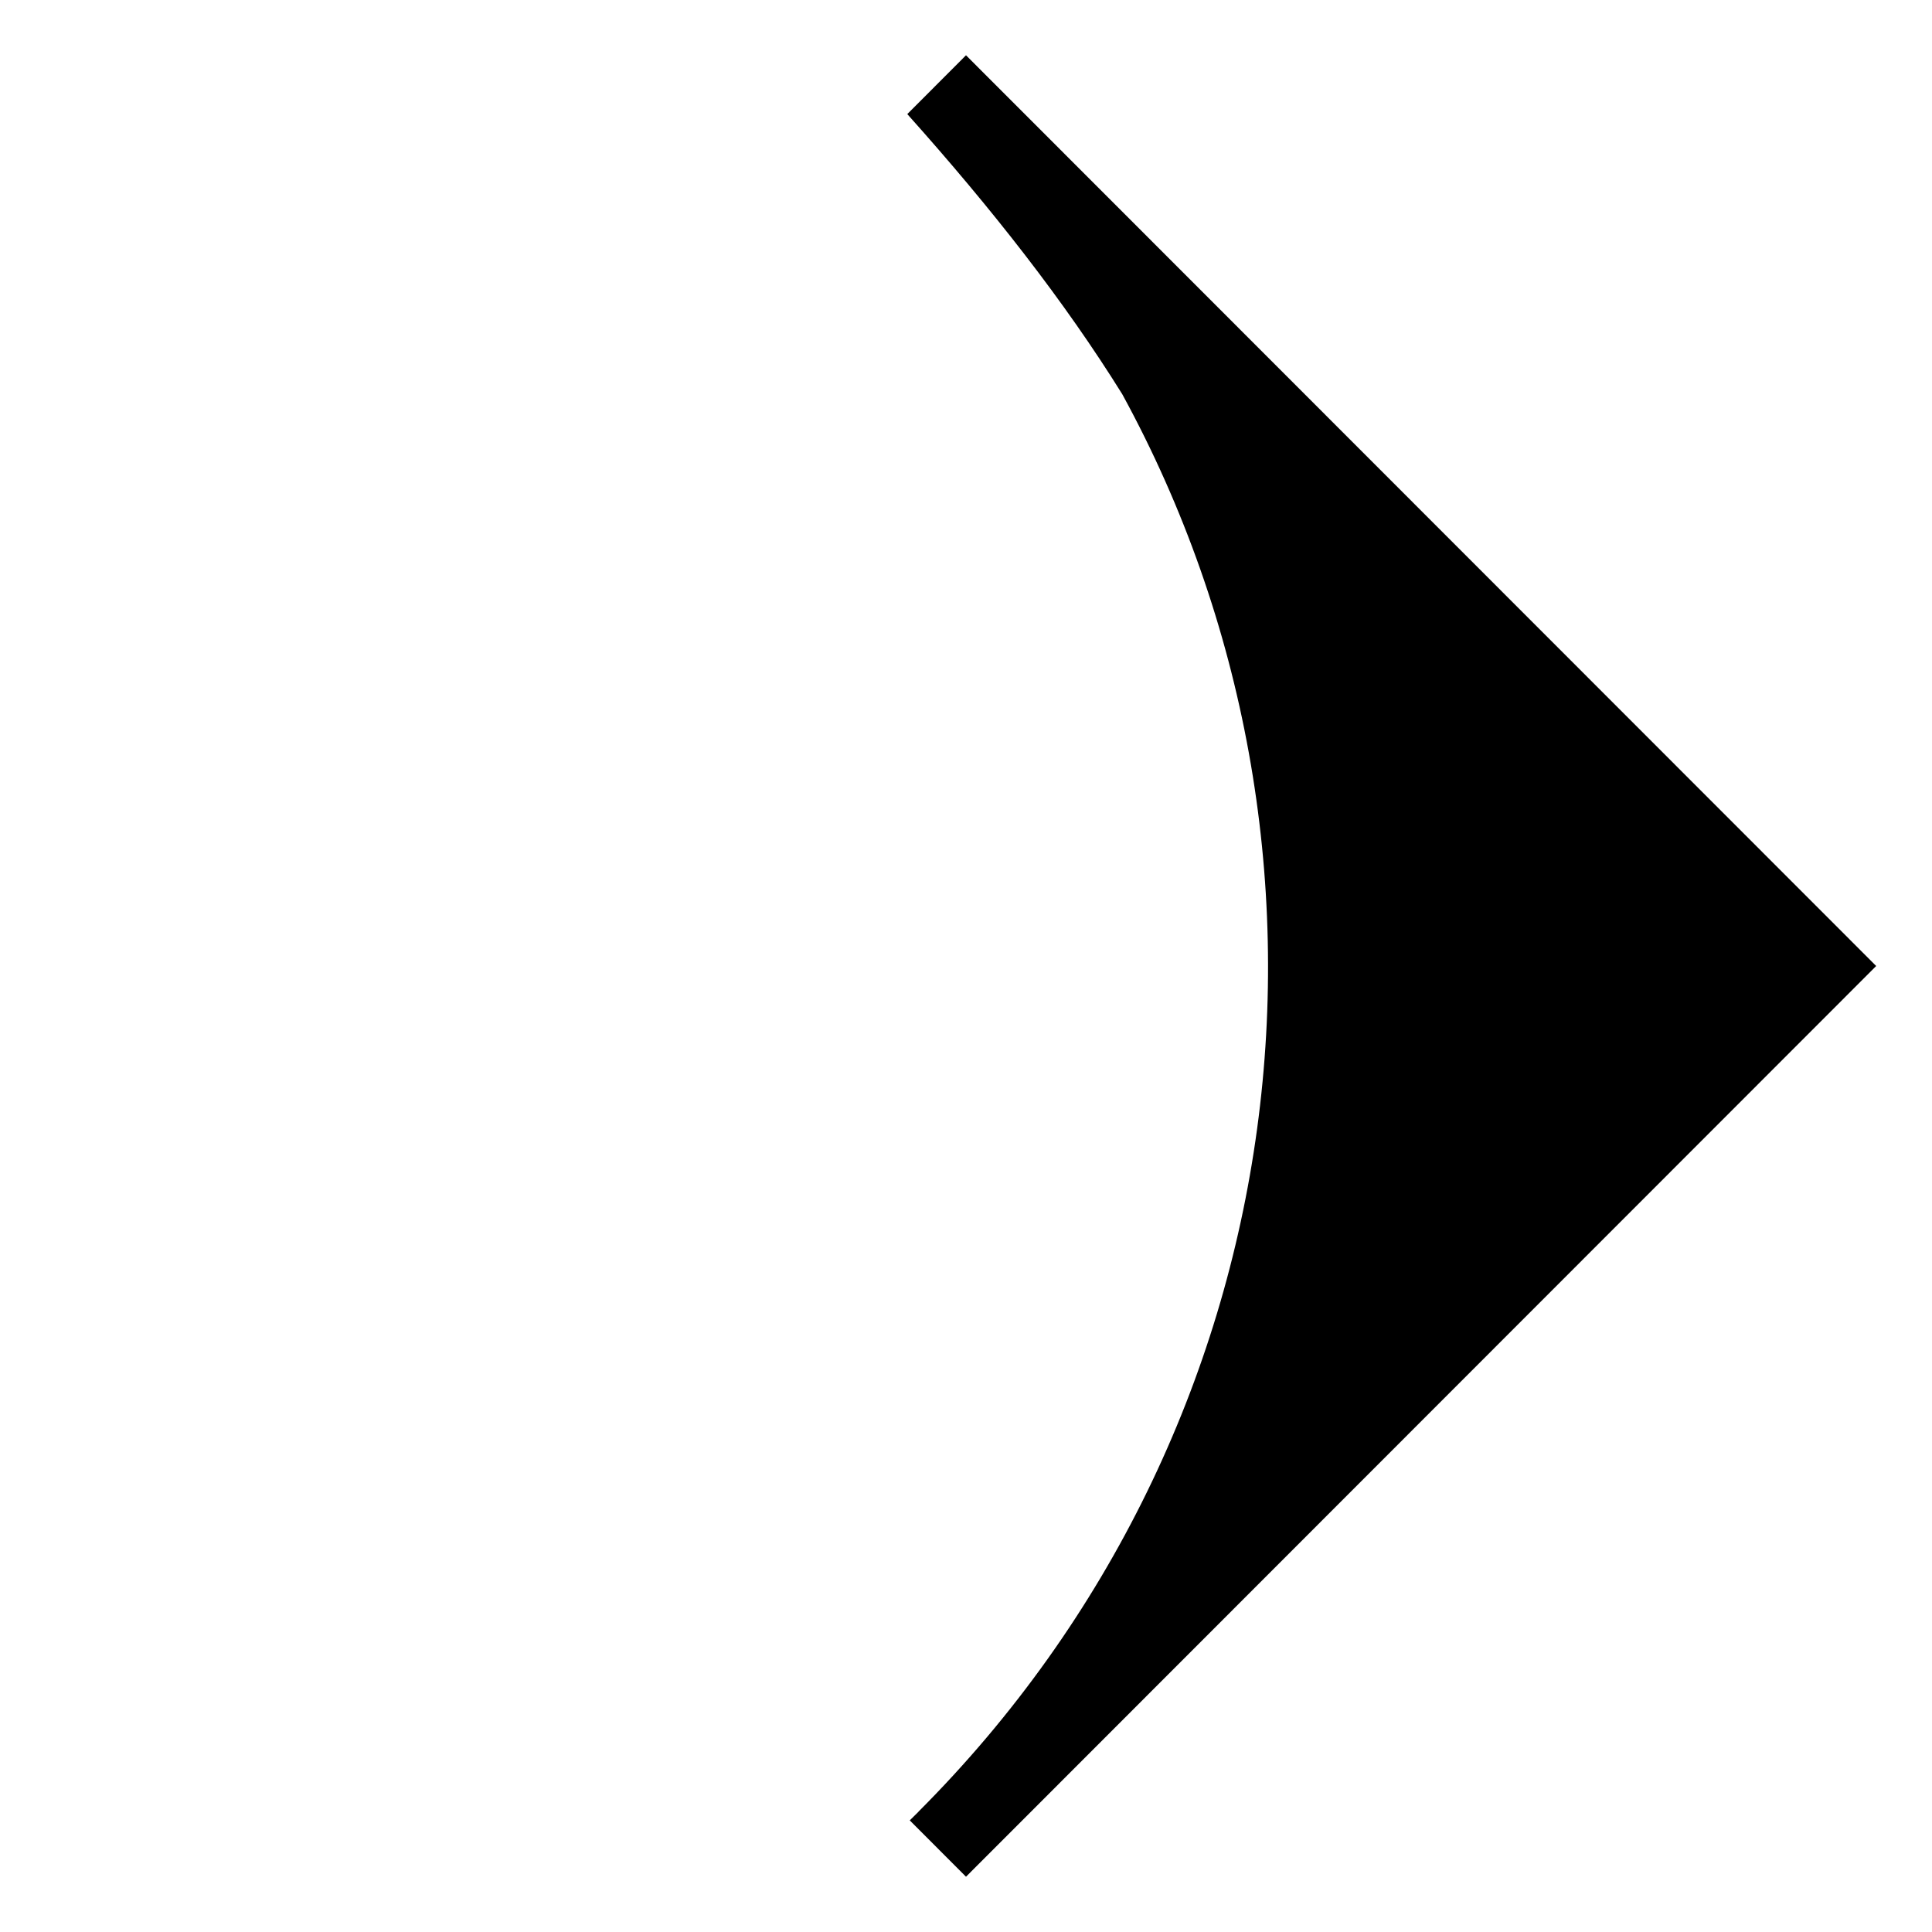<?xml version="1.0" encoding="utf-8"?>
<svg xmlns="http://www.w3.org/2000/svg" width="18" height="18" viewBox="0 0 18 18">
    <path fill="#000" fill-rule="nonzero" d="M8.557 16.88l-.081.08.524.525L17.48 9 9 .515l-.547.548c.792.885 1.467 1.748 2.003 2.61 2.306 4.22 1.677 9.628-1.899 13.206"/>
</svg>